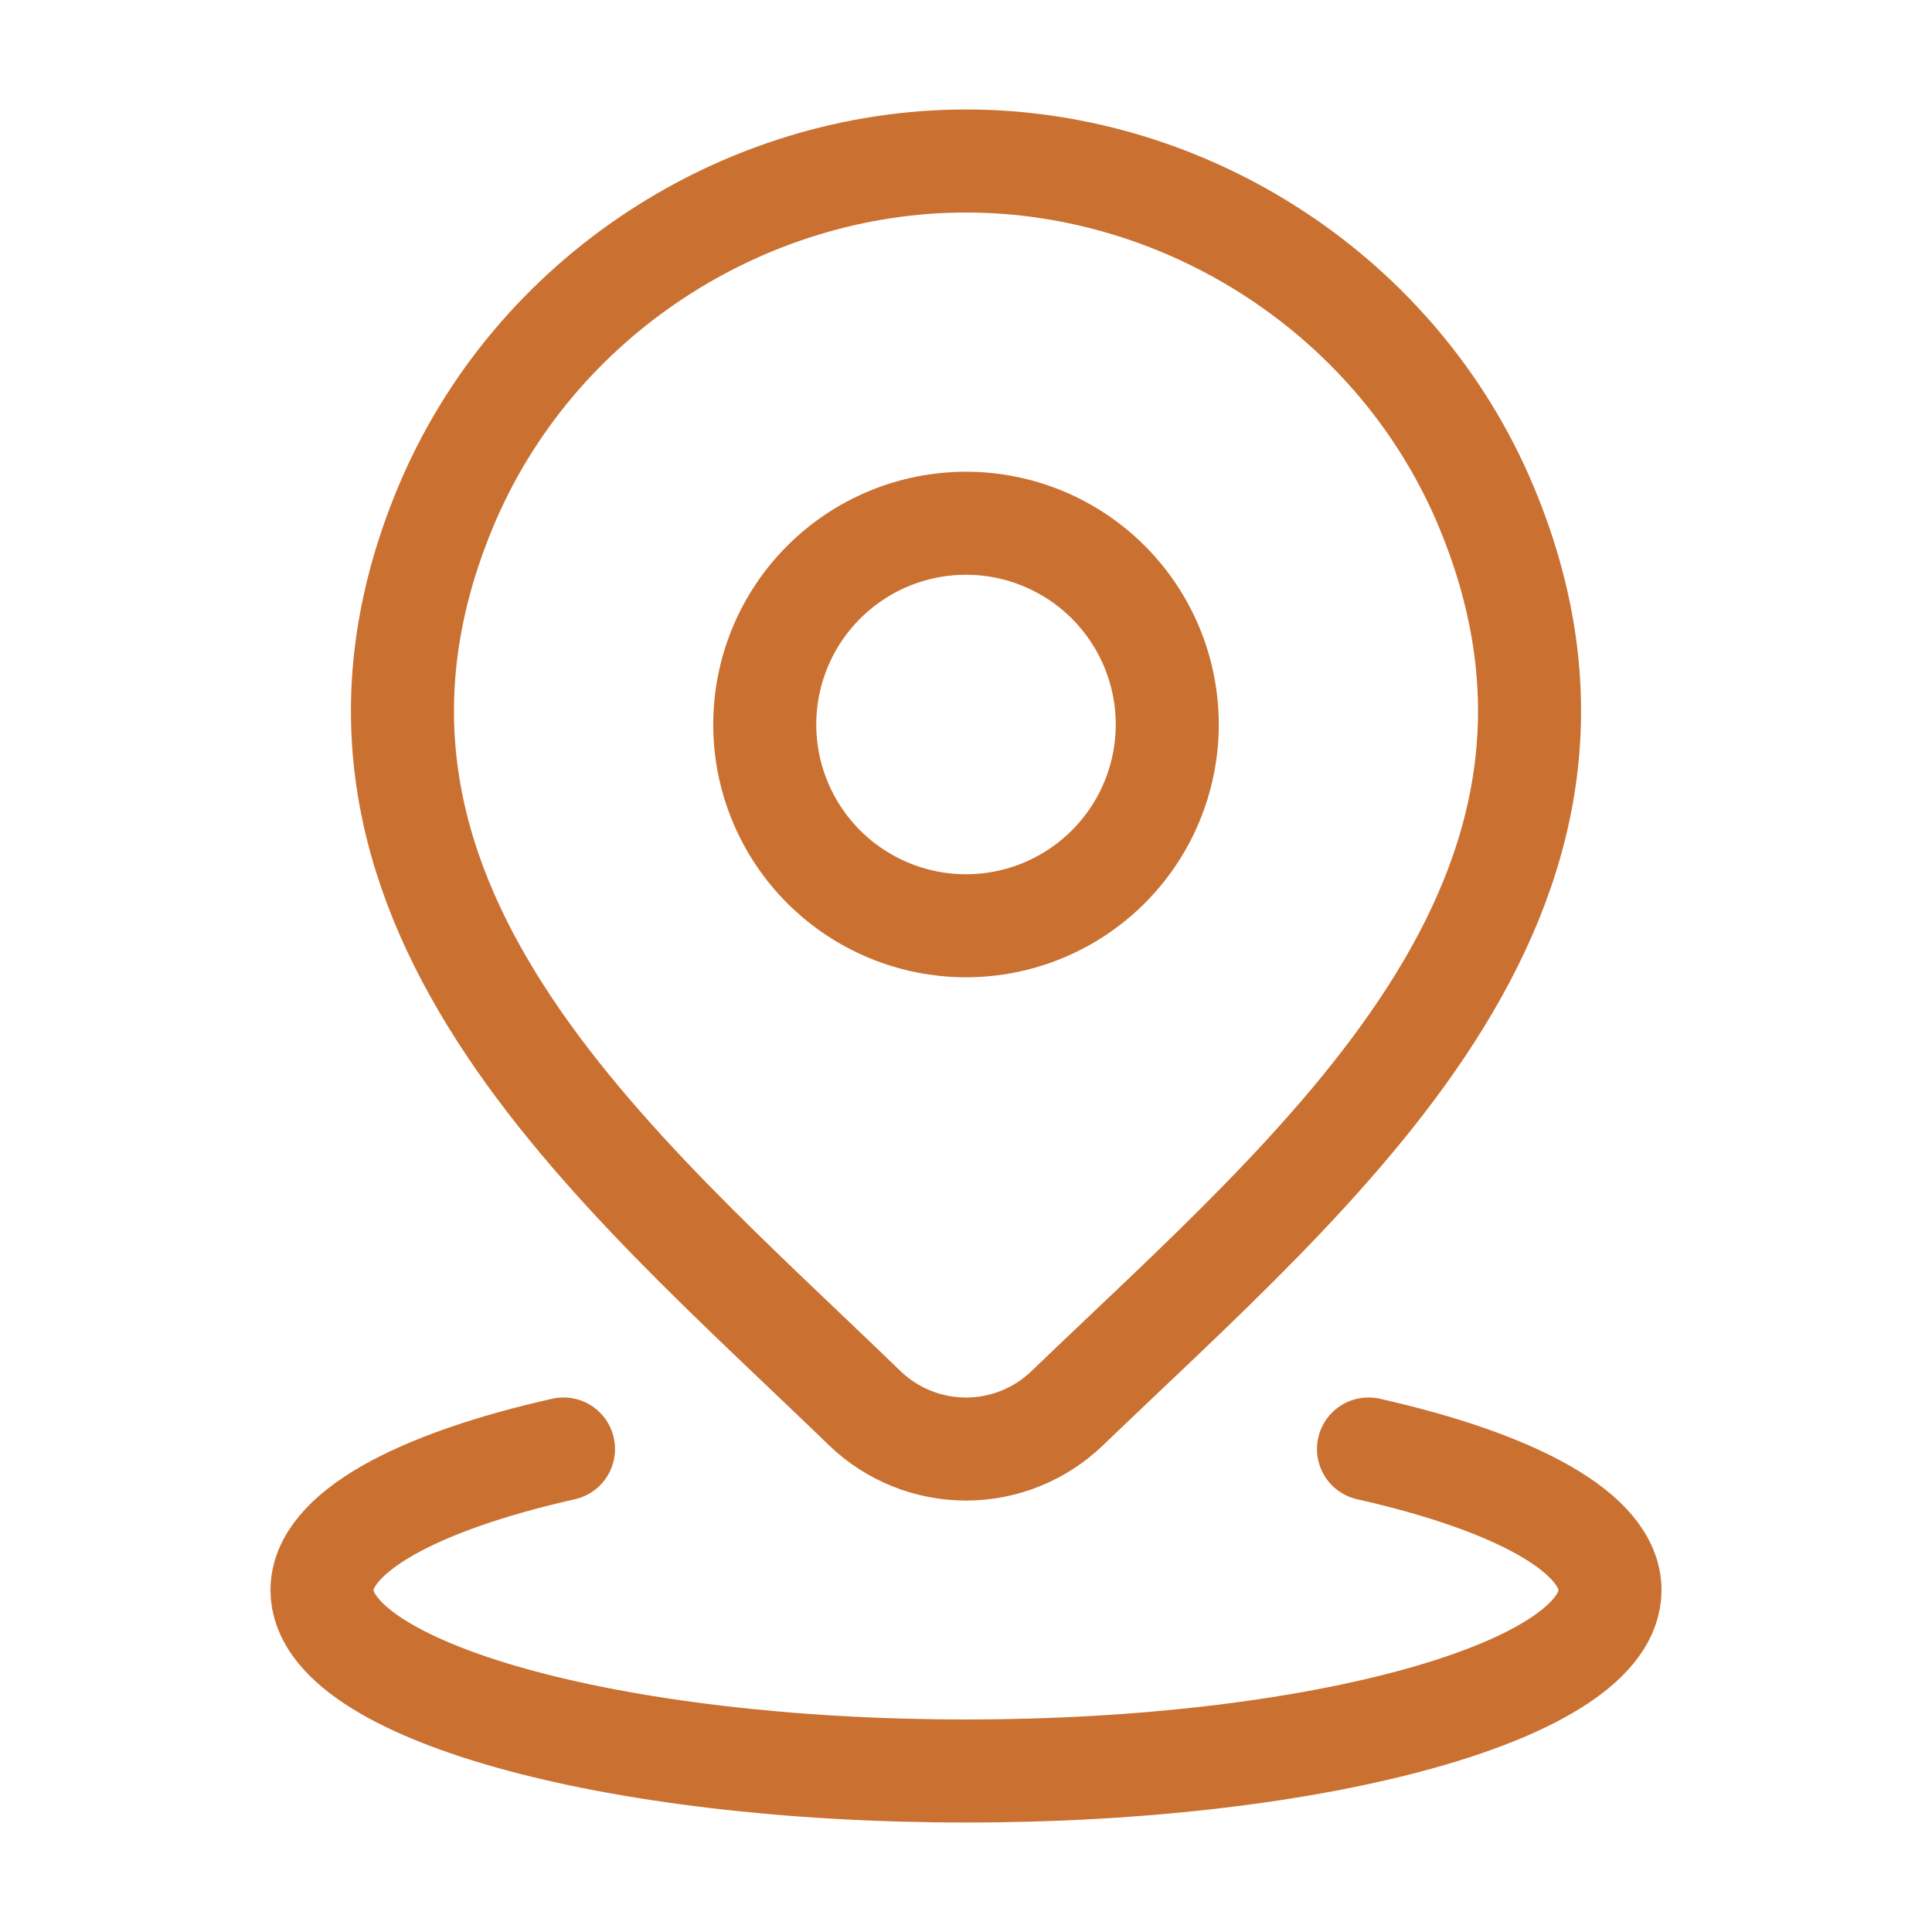<svg width="150" height="150" viewBox="0 0 150 150" fill="none" xmlns="http://www.w3.org/2000/svg">
<path d="M43.75 112.5C32.319 115.075 25 119.025 25 123.462C25 131.212 47.388 137.5 75 137.5C102.613 137.5 125 131.212 125 123.462C125 119.025 117.681 115.075 106.25 112.5M90.625 56.25C90.625 60.394 88.979 64.368 86.049 67.299C83.118 70.229 79.144 71.875 75 71.875C70.856 71.875 66.882 70.229 63.952 67.299C61.021 64.368 59.375 60.394 59.375 56.25C59.375 52.106 61.021 48.132 63.952 45.202C66.882 42.271 70.856 40.625 75 40.625C79.144 40.625 83.118 42.271 86.049 45.202C88.979 48.132 90.625 52.106 90.625 56.25Z" stroke="#CA7131" stroke-width="8" stroke-linecap="round" stroke-linejoin="round"/>
<path d="M82.856 109.337C80.745 111.369 77.93 112.503 75 112.503C72.07 112.503 69.255 111.369 67.144 109.337C47.837 90.631 21.969 69.737 34.581 39.4C41.413 22.994 57.788 12.5 75 12.5C92.213 12.5 108.594 23 115.419 39.4C128.019 69.694 102.213 90.694 82.856 109.337Z" stroke="#CA7131" stroke-width="8" stroke-linecap="round" stroke-linejoin="round"/>
</svg>
